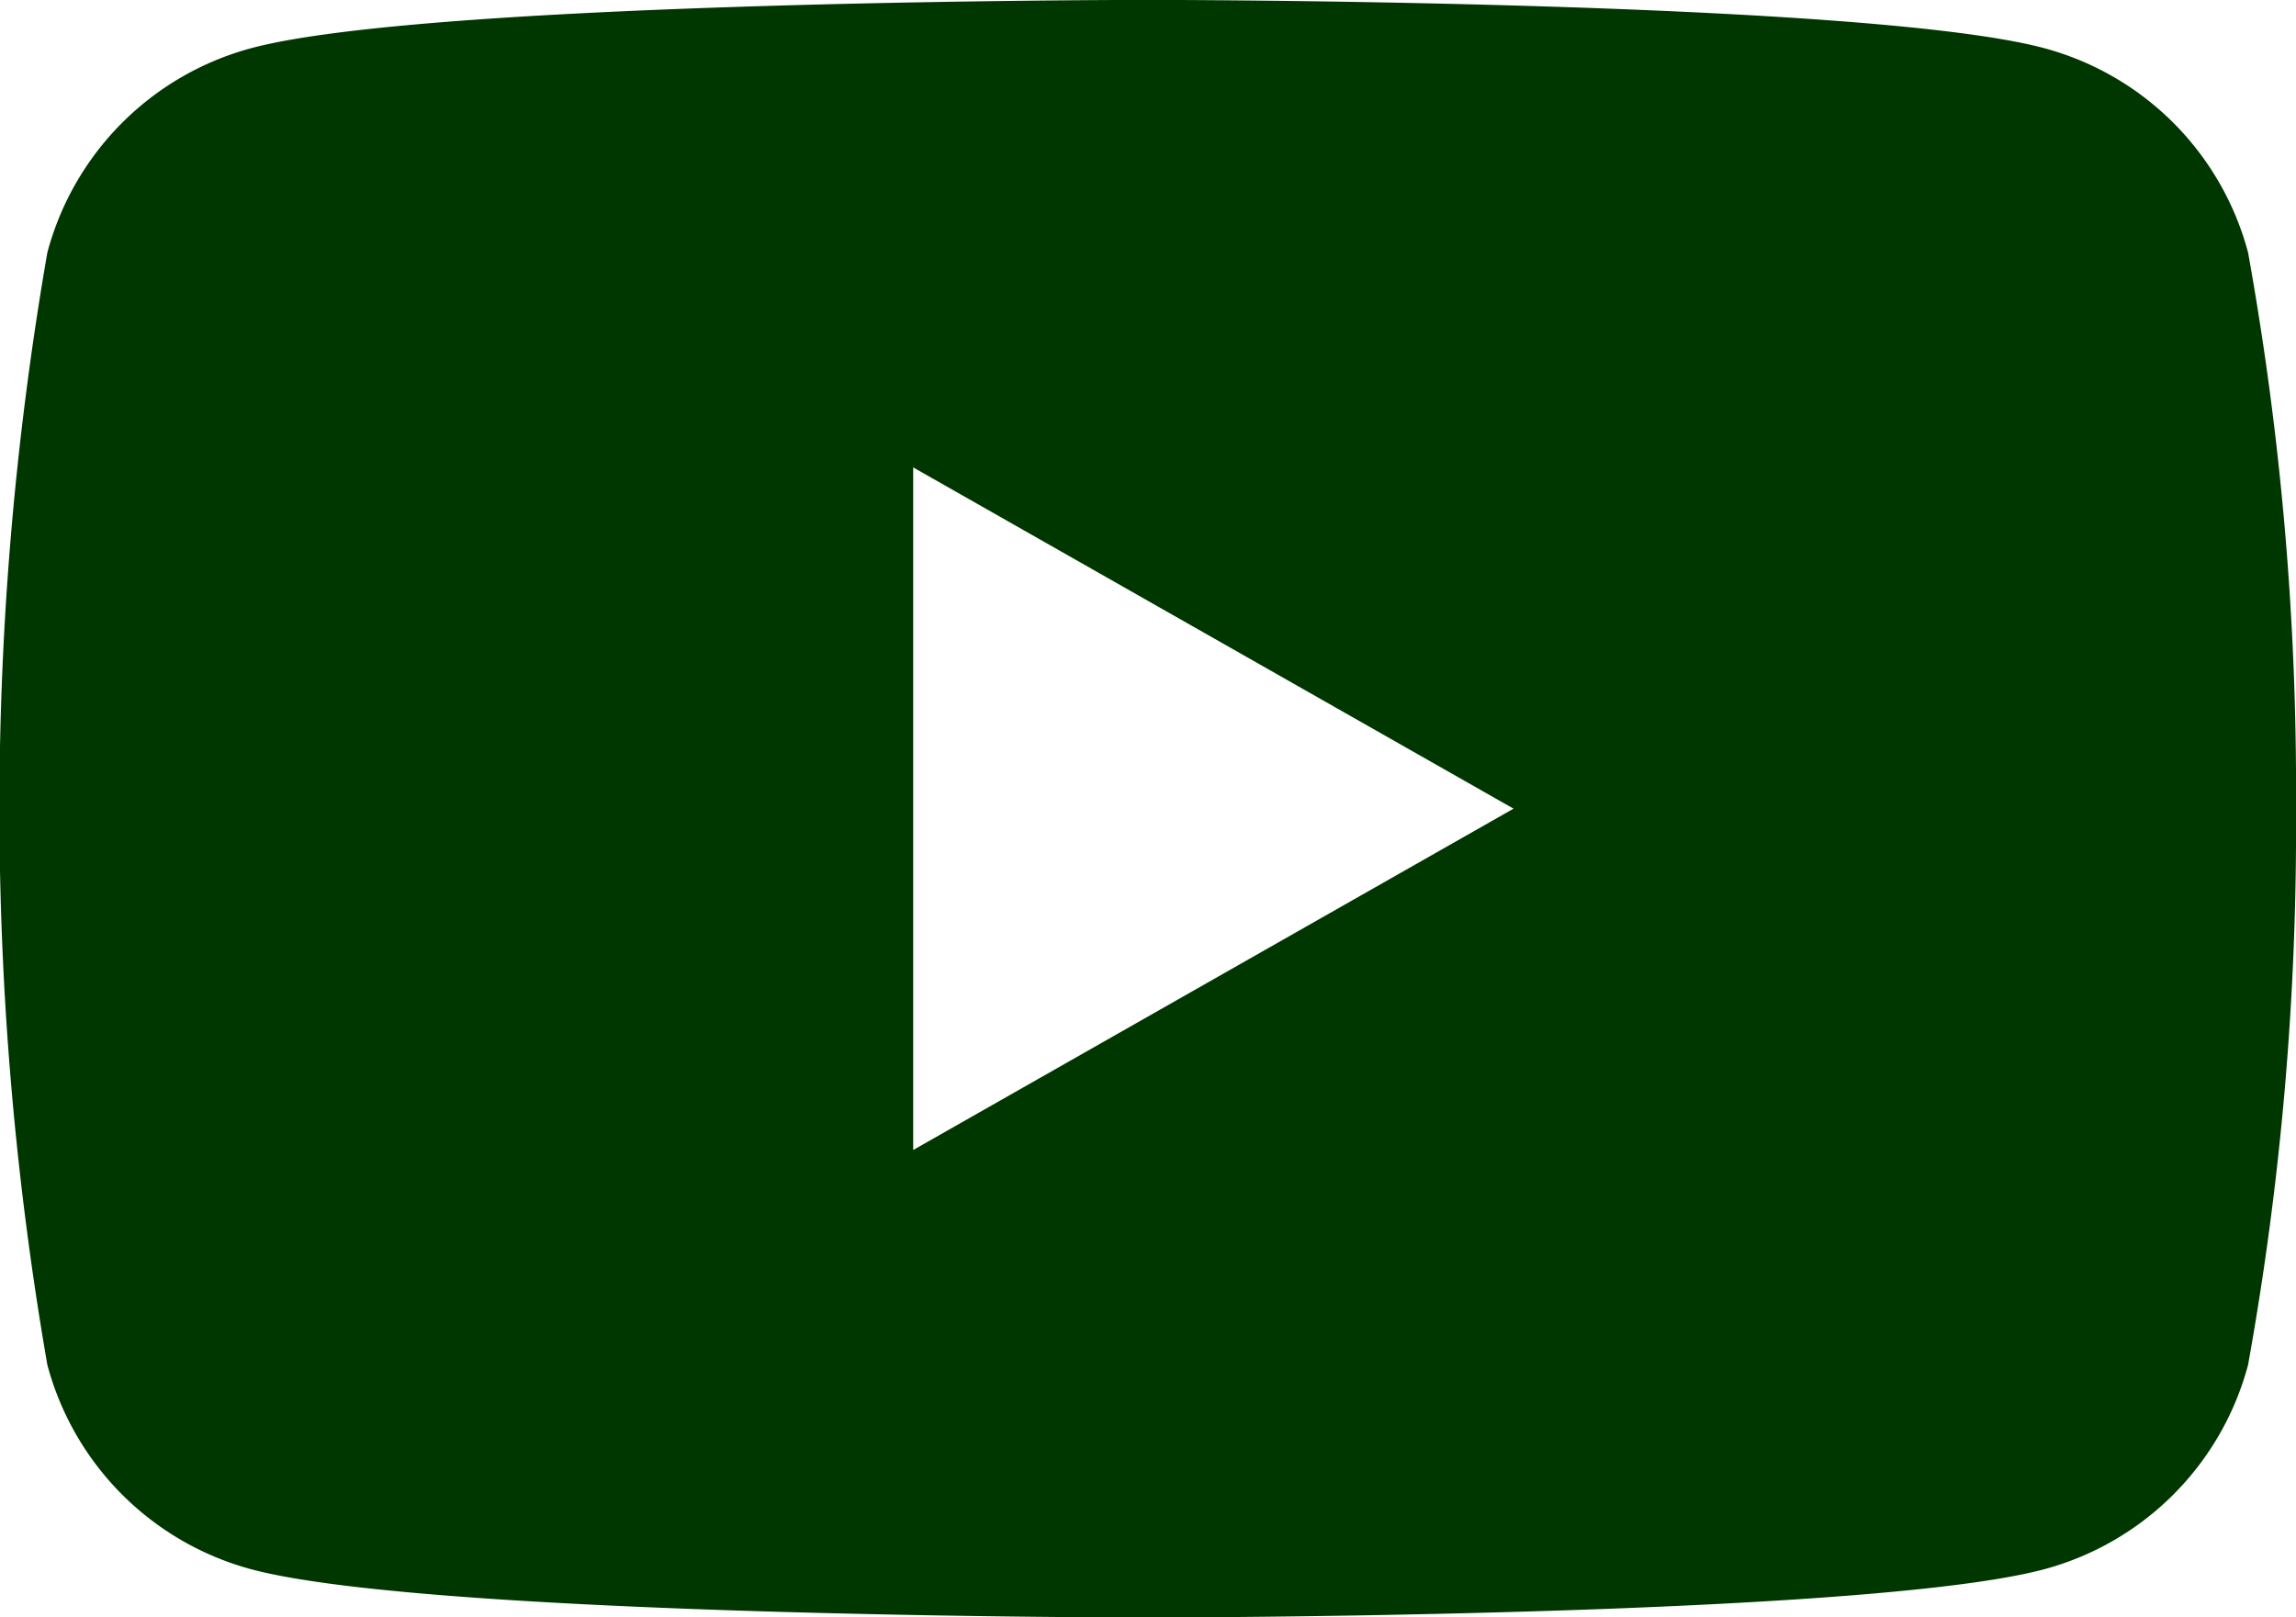 <svg xmlns="http://www.w3.org/2000/svg" width="23.712" height="16.707"><path fill="#003600" d="M23.712 8.353a31.29 31.29 0 0 1-.495 5.745 2.98 2.98 0 0 1-2.1 2.11c-1.849.5-9.264.5-9.264.5s-7.415 0-9.264-.5a2.982 2.982 0 0 1-2.1-2.11 33.58 33.58 0 0 1 0-11.489 2.98 2.98 0 0 1 2.1-2.11c1.849-.5 9.264-.5 9.264-.5s7.415 0 9.264.5a2.978 2.978 0 0 1 2.1 2.11 31.281 31.281 0 0 1 .495 5.744ZM9.431 11.879l6.2-3.526-6.2-3.525Z" data-name="パス 3422"/></svg>